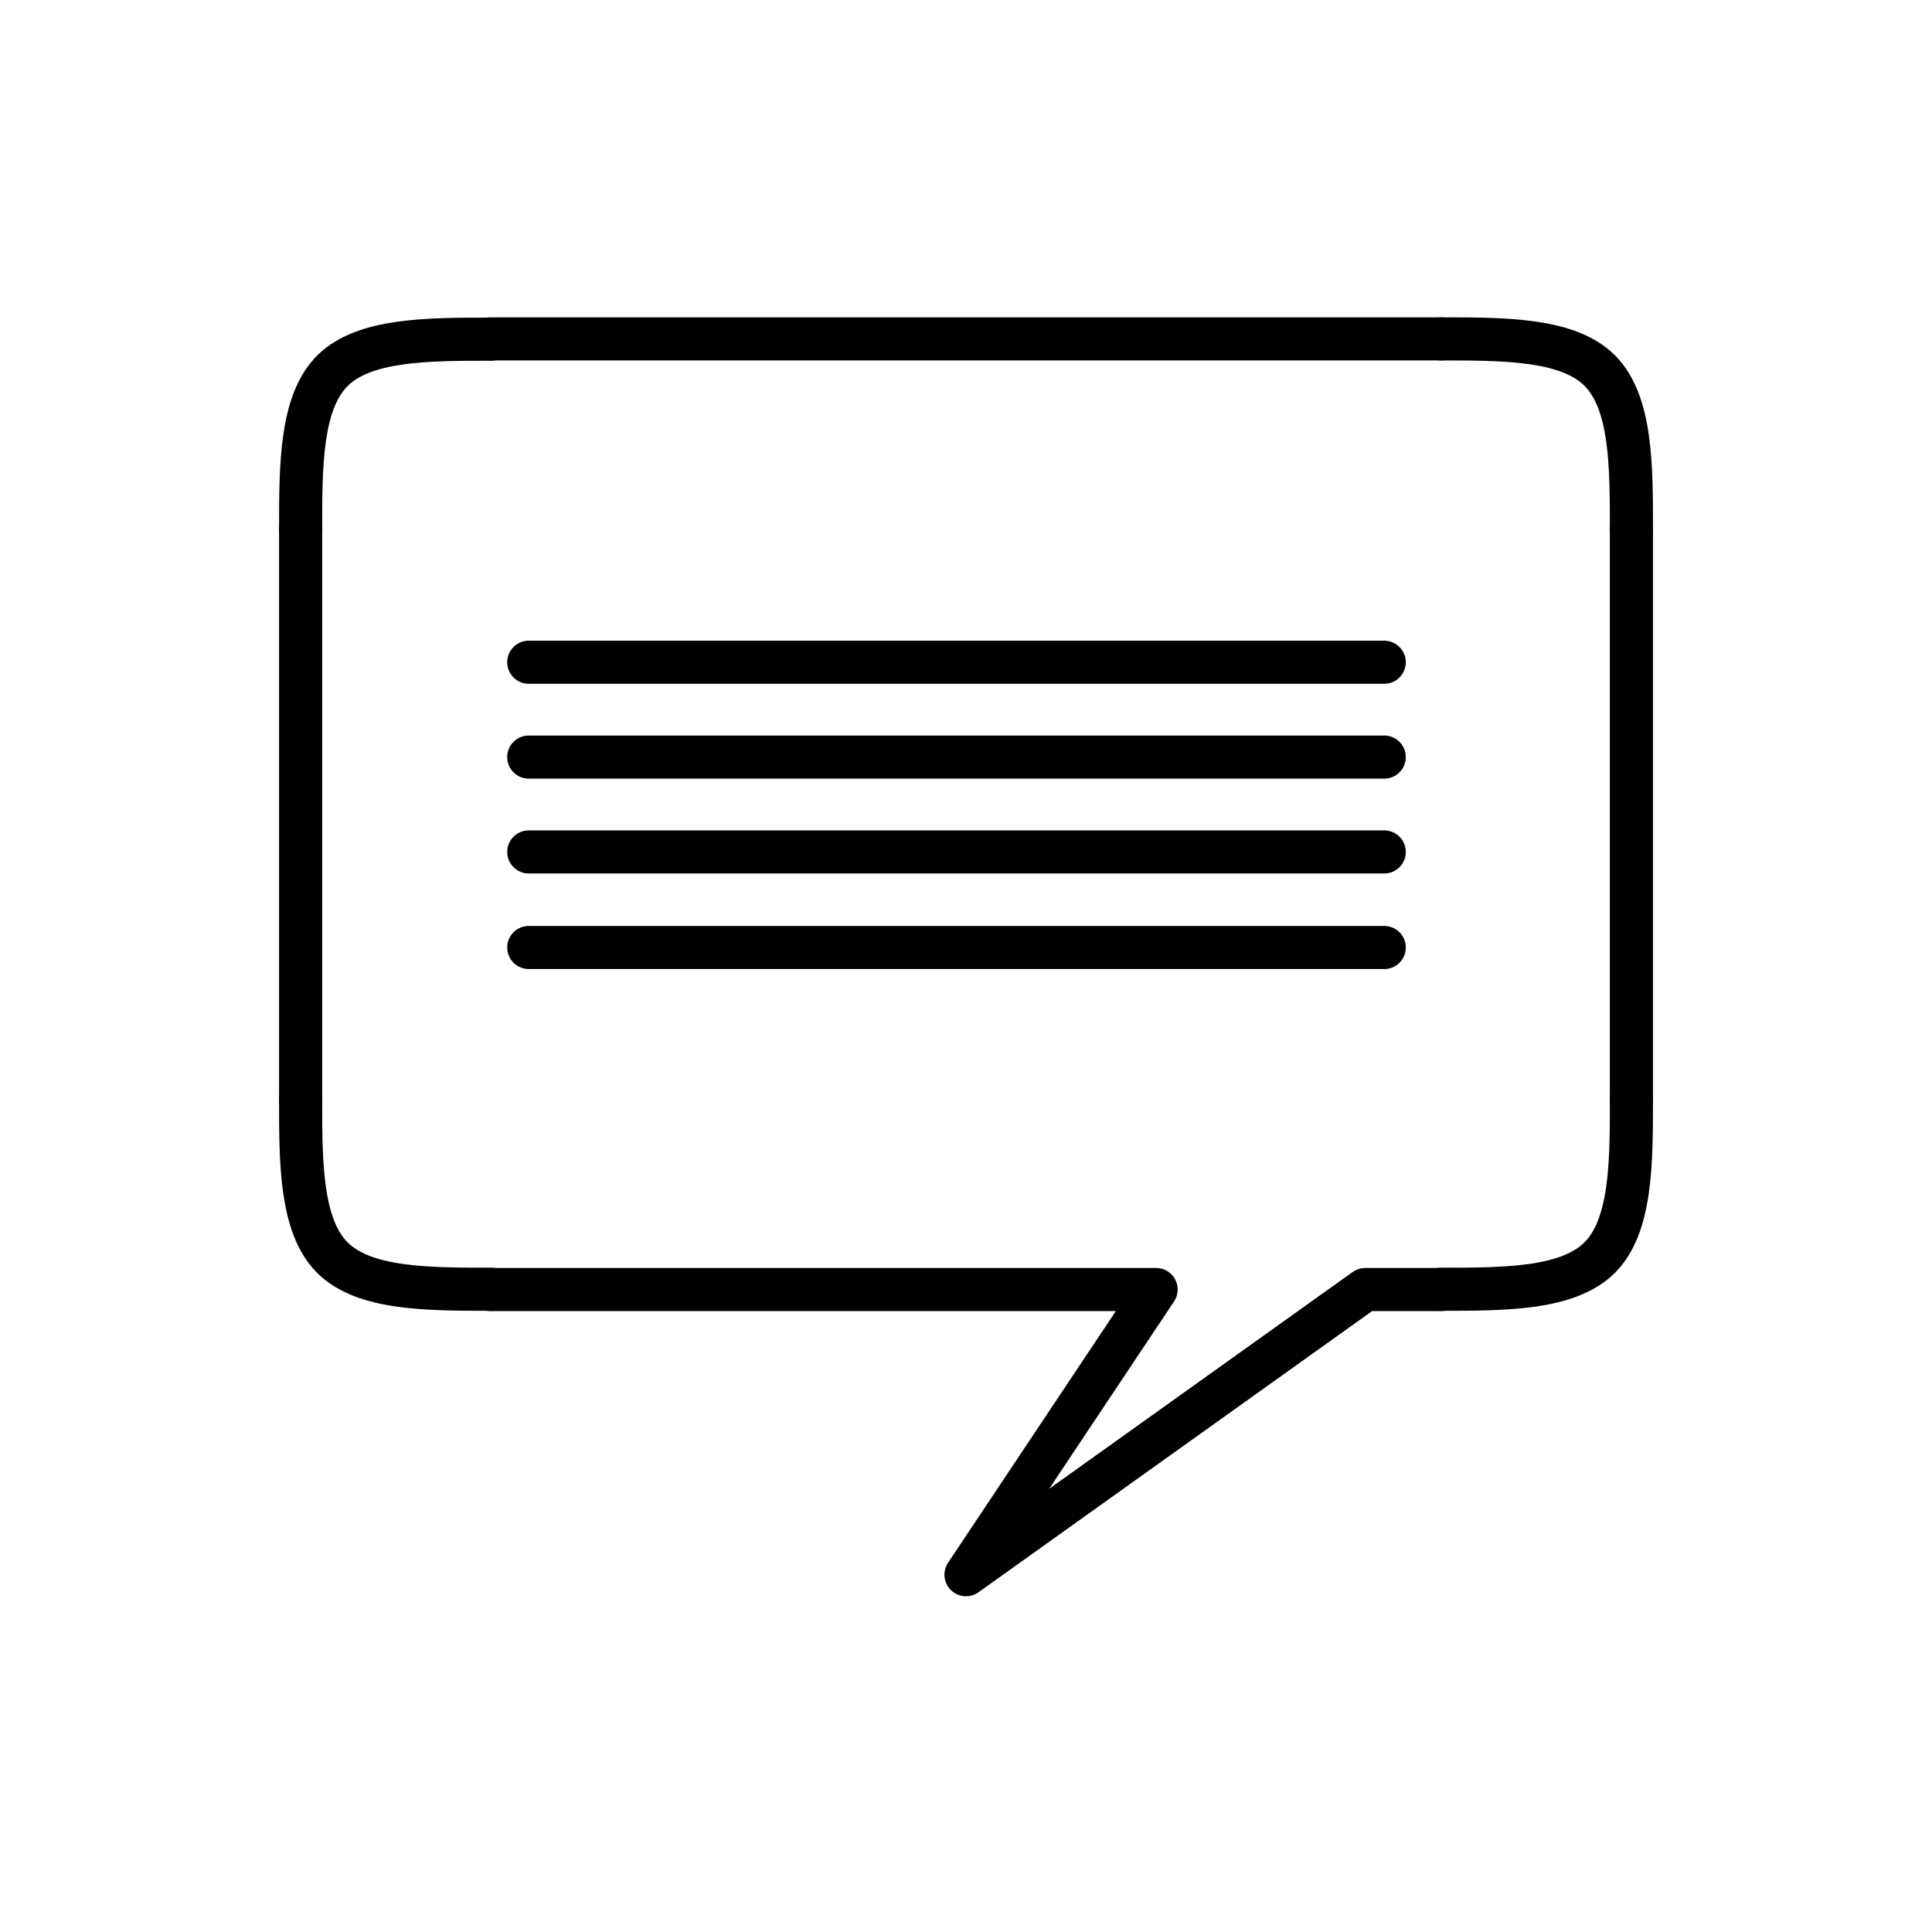 <?xml version="1.0" encoding="UTF-8"?>
<!-- Uploaded to: SVG Repo, www.svgrepo.com, Generator: SVG Repo Mixer Tools -->
<svg width="800px" height="800px" version="1.1" viewBox="144 144 512 512" xmlns="http://www.w3.org/2000/svg">
 <g fill="none" stroke="#000000" stroke-linecap="round" stroke-linejoin="round" stroke-width=".6">
  <path transform="matrix(19.042 0 0 19.042 148.09 -5003.5)" d="m3.969 277.69c0-0.882 0-1.764 0.441-2.205 0.441-0.441 1.323-0.441 2.205-0.441"/>
  <path transform="matrix(19.042 0 0 19.042 148.09 -5003.5)" d="m3.969 285.62c0 0.882 0 1.764 0.441 2.205s1.323 0.441 2.205 0.441"/>
  <path transform="matrix(19.042 0 0 19.042 148.09 -5003.5)" d="m22.49 285.62c0 0.882 0 1.764-0.441 2.205s-1.323 0.441-2.205 0.441"/>
  <path transform="matrix(19.042 0 0 19.042 148.09 -5003.5)" d="m19.844 275.04c0.882 0 1.764 0 2.205 0.441 0.441 0.441 0.441 1.323 0.441 2.205"/>
  <path transform="matrix(19.042 0 0 19.042 148.09 -5003.5)" d="m6.615 275.04h13.229"/>
  <path transform="matrix(19.042 0 0 19.042 148.09 -5003.5)" d="m3.969 277.69v7.938"/>
  <path transform="matrix(19.042 0 0 19.042 148.09 -5003.5)" d="m22.49 277.69v7.938"/>
  <path transform="matrix(19.042 0 0 19.042 148.09 -5003.5)" d="m6.615 288.27h9.26l-2.646 3.969 5.556-3.969h1.058"/>
  <path transform="matrix(19.042 0 0 19.042 148.09 -5003.5)" d="m7.144 279.54h11.906"/>
  <path transform="matrix(19.042 0 0 19.042 148.09 -5003.5)" d="m7.144 280.86h11.906"/>
  <path transform="matrix(19.042 0 0 19.042 148.09 -5003.5)" d="m7.144 282.18h11.906"/>
  <path transform="matrix(19.042 0 0 19.042 148.09 -5003.5)" d="m7.144 283.51h11.906"/>
 </g>
</svg>